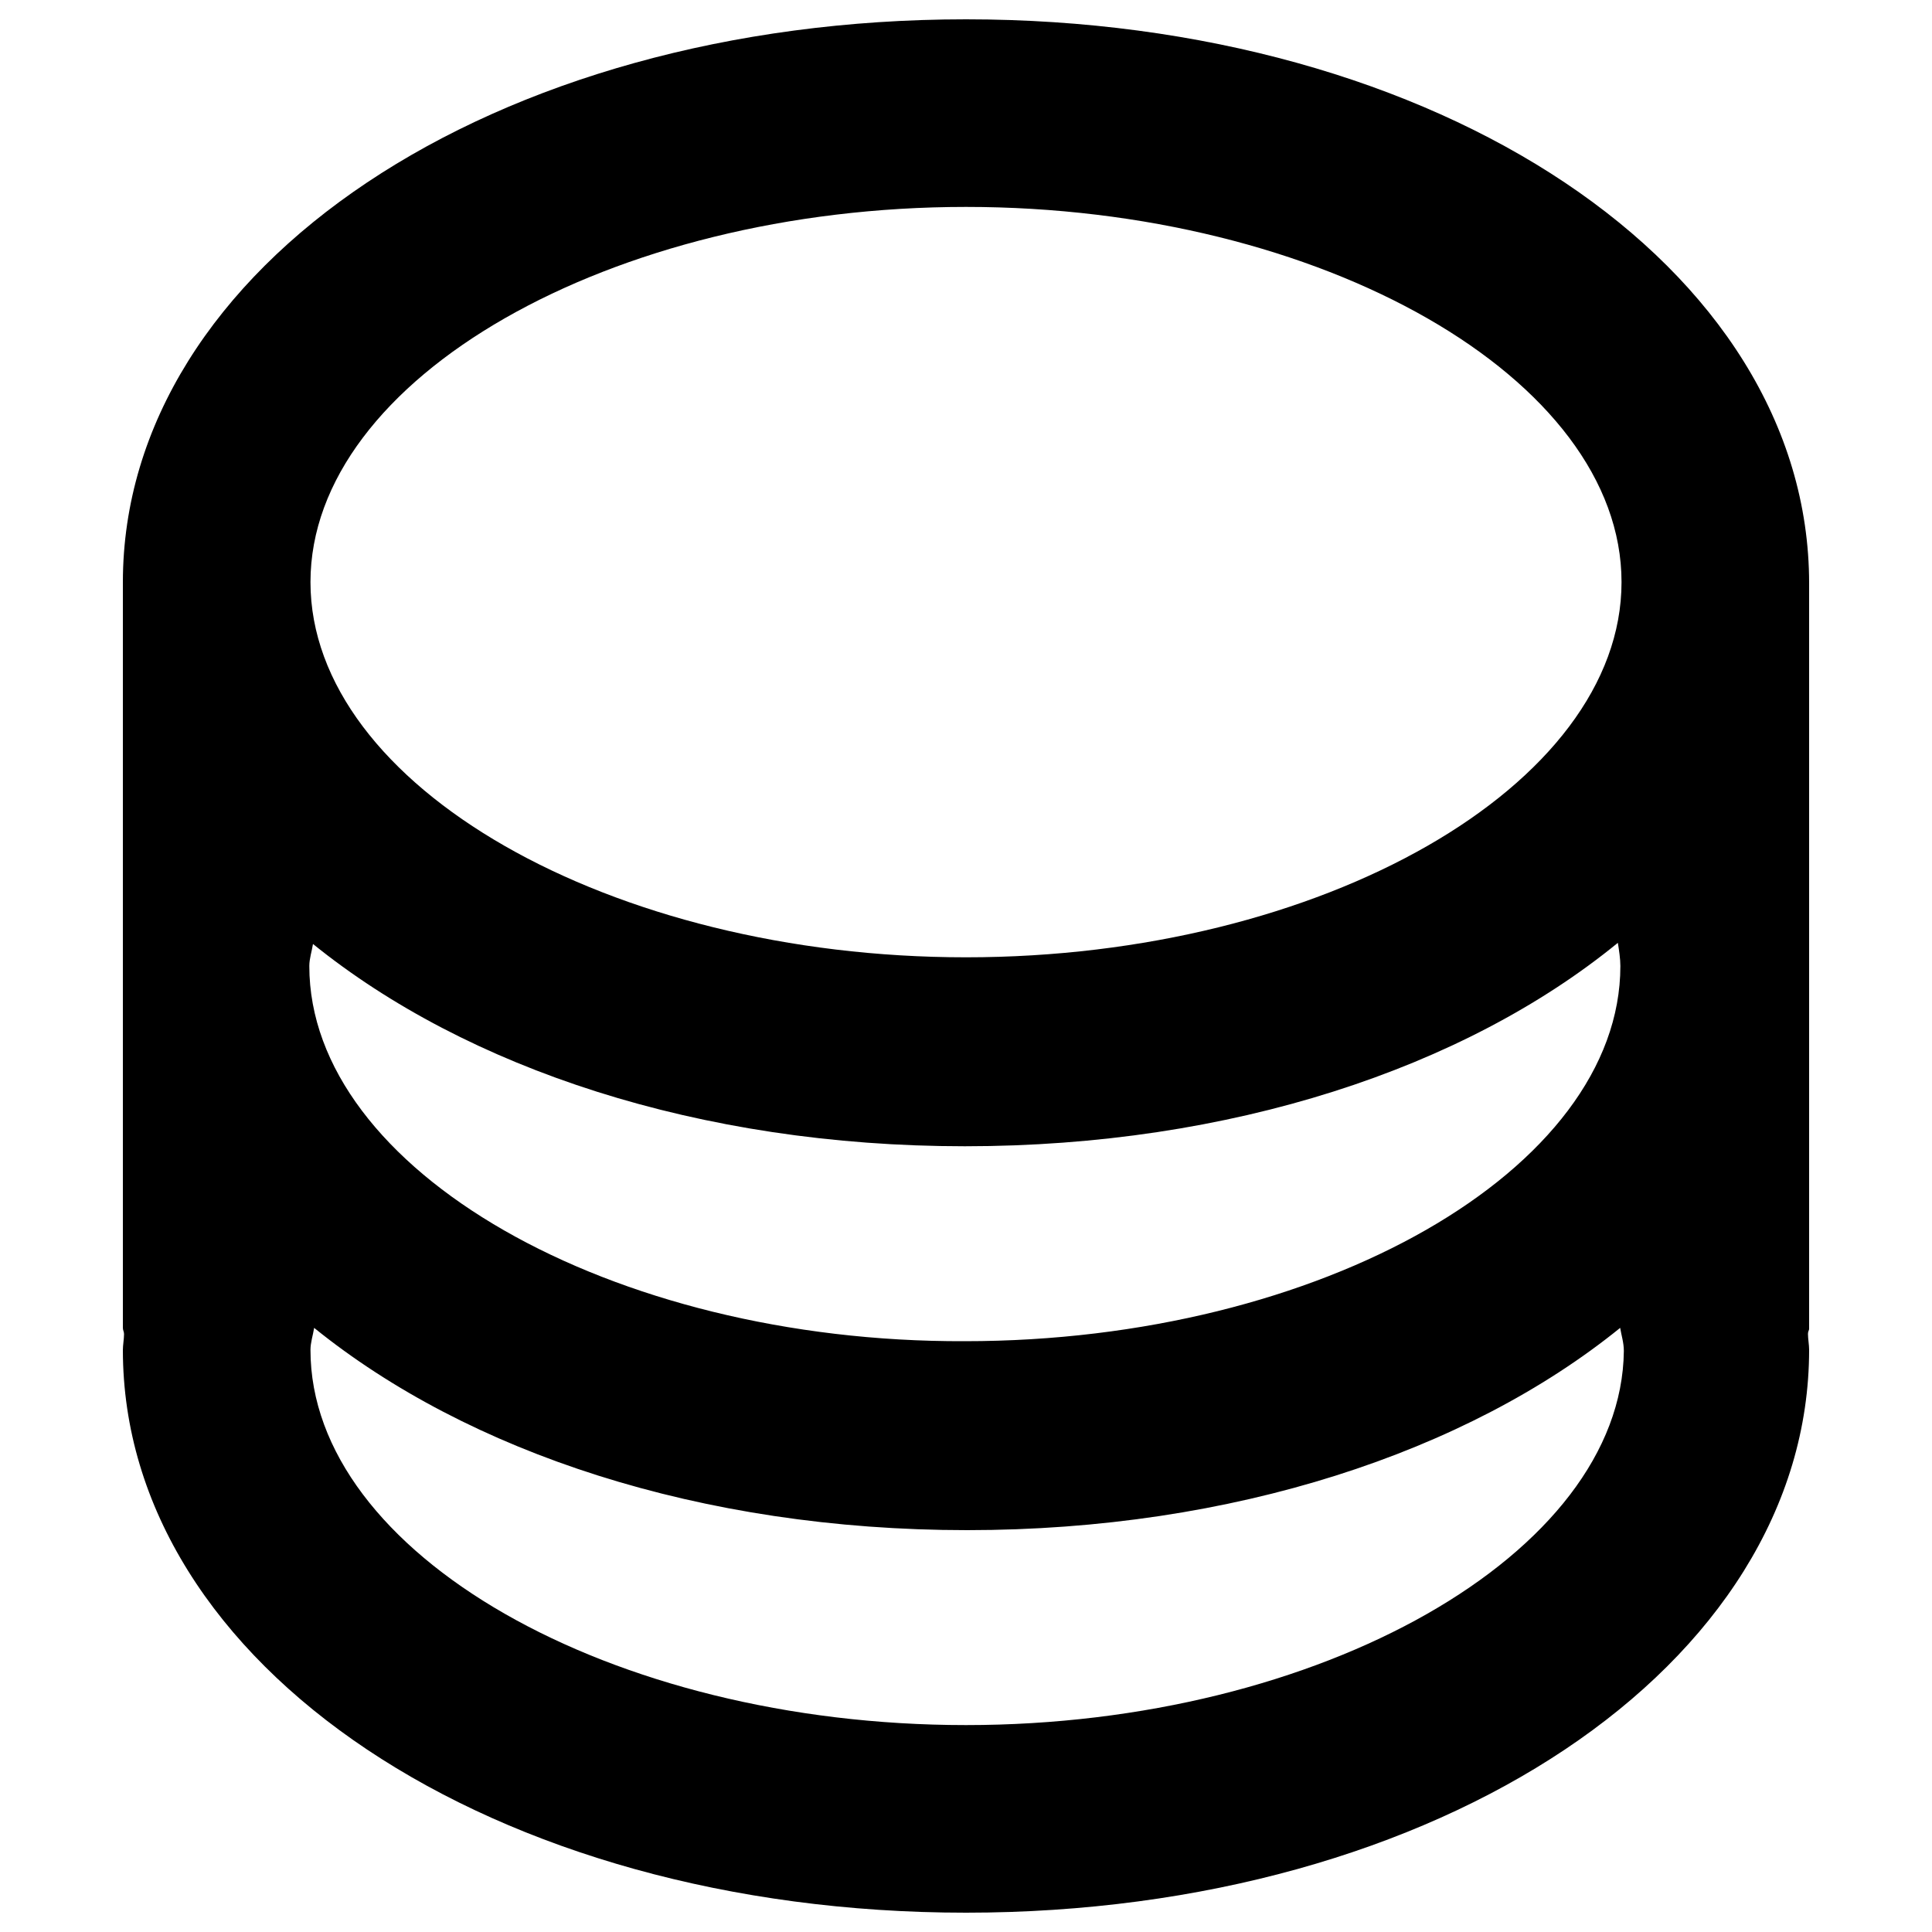 <?xml version="1.0" encoding="utf-8"?>
<!-- Svg Vector Icons : http://www.onlinewebfonts.com/icon -->
<!DOCTYPE svg PUBLIC "-//W3C//DTD SVG 1.1//EN" "http://www.w3.org/Graphics/SVG/1.1/DTD/svg11.dtd">
<svg version="1.1" xmlns="http://www.w3.org/2000/svg" xmlns:xlink="http://www.w3.org/1999/xlink" x="0px" y="0px" viewBox="0 0 1000 1000" enable-background="new 0 0 1000 1000" xml:space="preserve">
<g><path d="M500,10C255.3,10,63.6,138,63.6,301.4v385.9c0,1.3,0.6,1.9,0.6,3.2c0,2.5-0.6,5.7-0.6,8.2C63.6,862,255.3,990,500,990c244.7,0,436.4-128,436.4-291.4c0-2.5-0.6-5.7-0.6-8.2c0-1.3,0.6-1.9,0.6-2.5V302C936.4,138,744.7,10,500,10L500,10z M160.1,500c0-3.8,1.3-7.6,1.9-11.4c79.5,64.3,199.9,104.7,337.4,104.7c137.5,0,258.6-40.4,338-105.3c0.6,3.8,1.3,8.2,1.3,12c0,105.3-155.1,194.2-339.3,194.2C315.9,694.9,160.1,605.3,160.1,500L160.1,500z M500,107.1c184.2,0,339.3,88.9,339.3,194.2c0,105.3-155.1,194.2-339.3,194.2c-184.2,0-339.3-88.9-339.3-194.2C160.7,196,315.9,107.1,500,107.1L500,107.1z M500,892.9c-184.2,0-339.3-88.9-339.3-194.2c0-3.8,1.3-7.6,1.9-11.4c79.5,64.3,199.9,104.7,338,104.7c137.5,0,258.6-40.4,338-104.7c0.6,3.8,1.9,7.6,1.9,12C839.3,804,683.5,892.9,500,892.9L500,892.9z"/></g>
</svg>